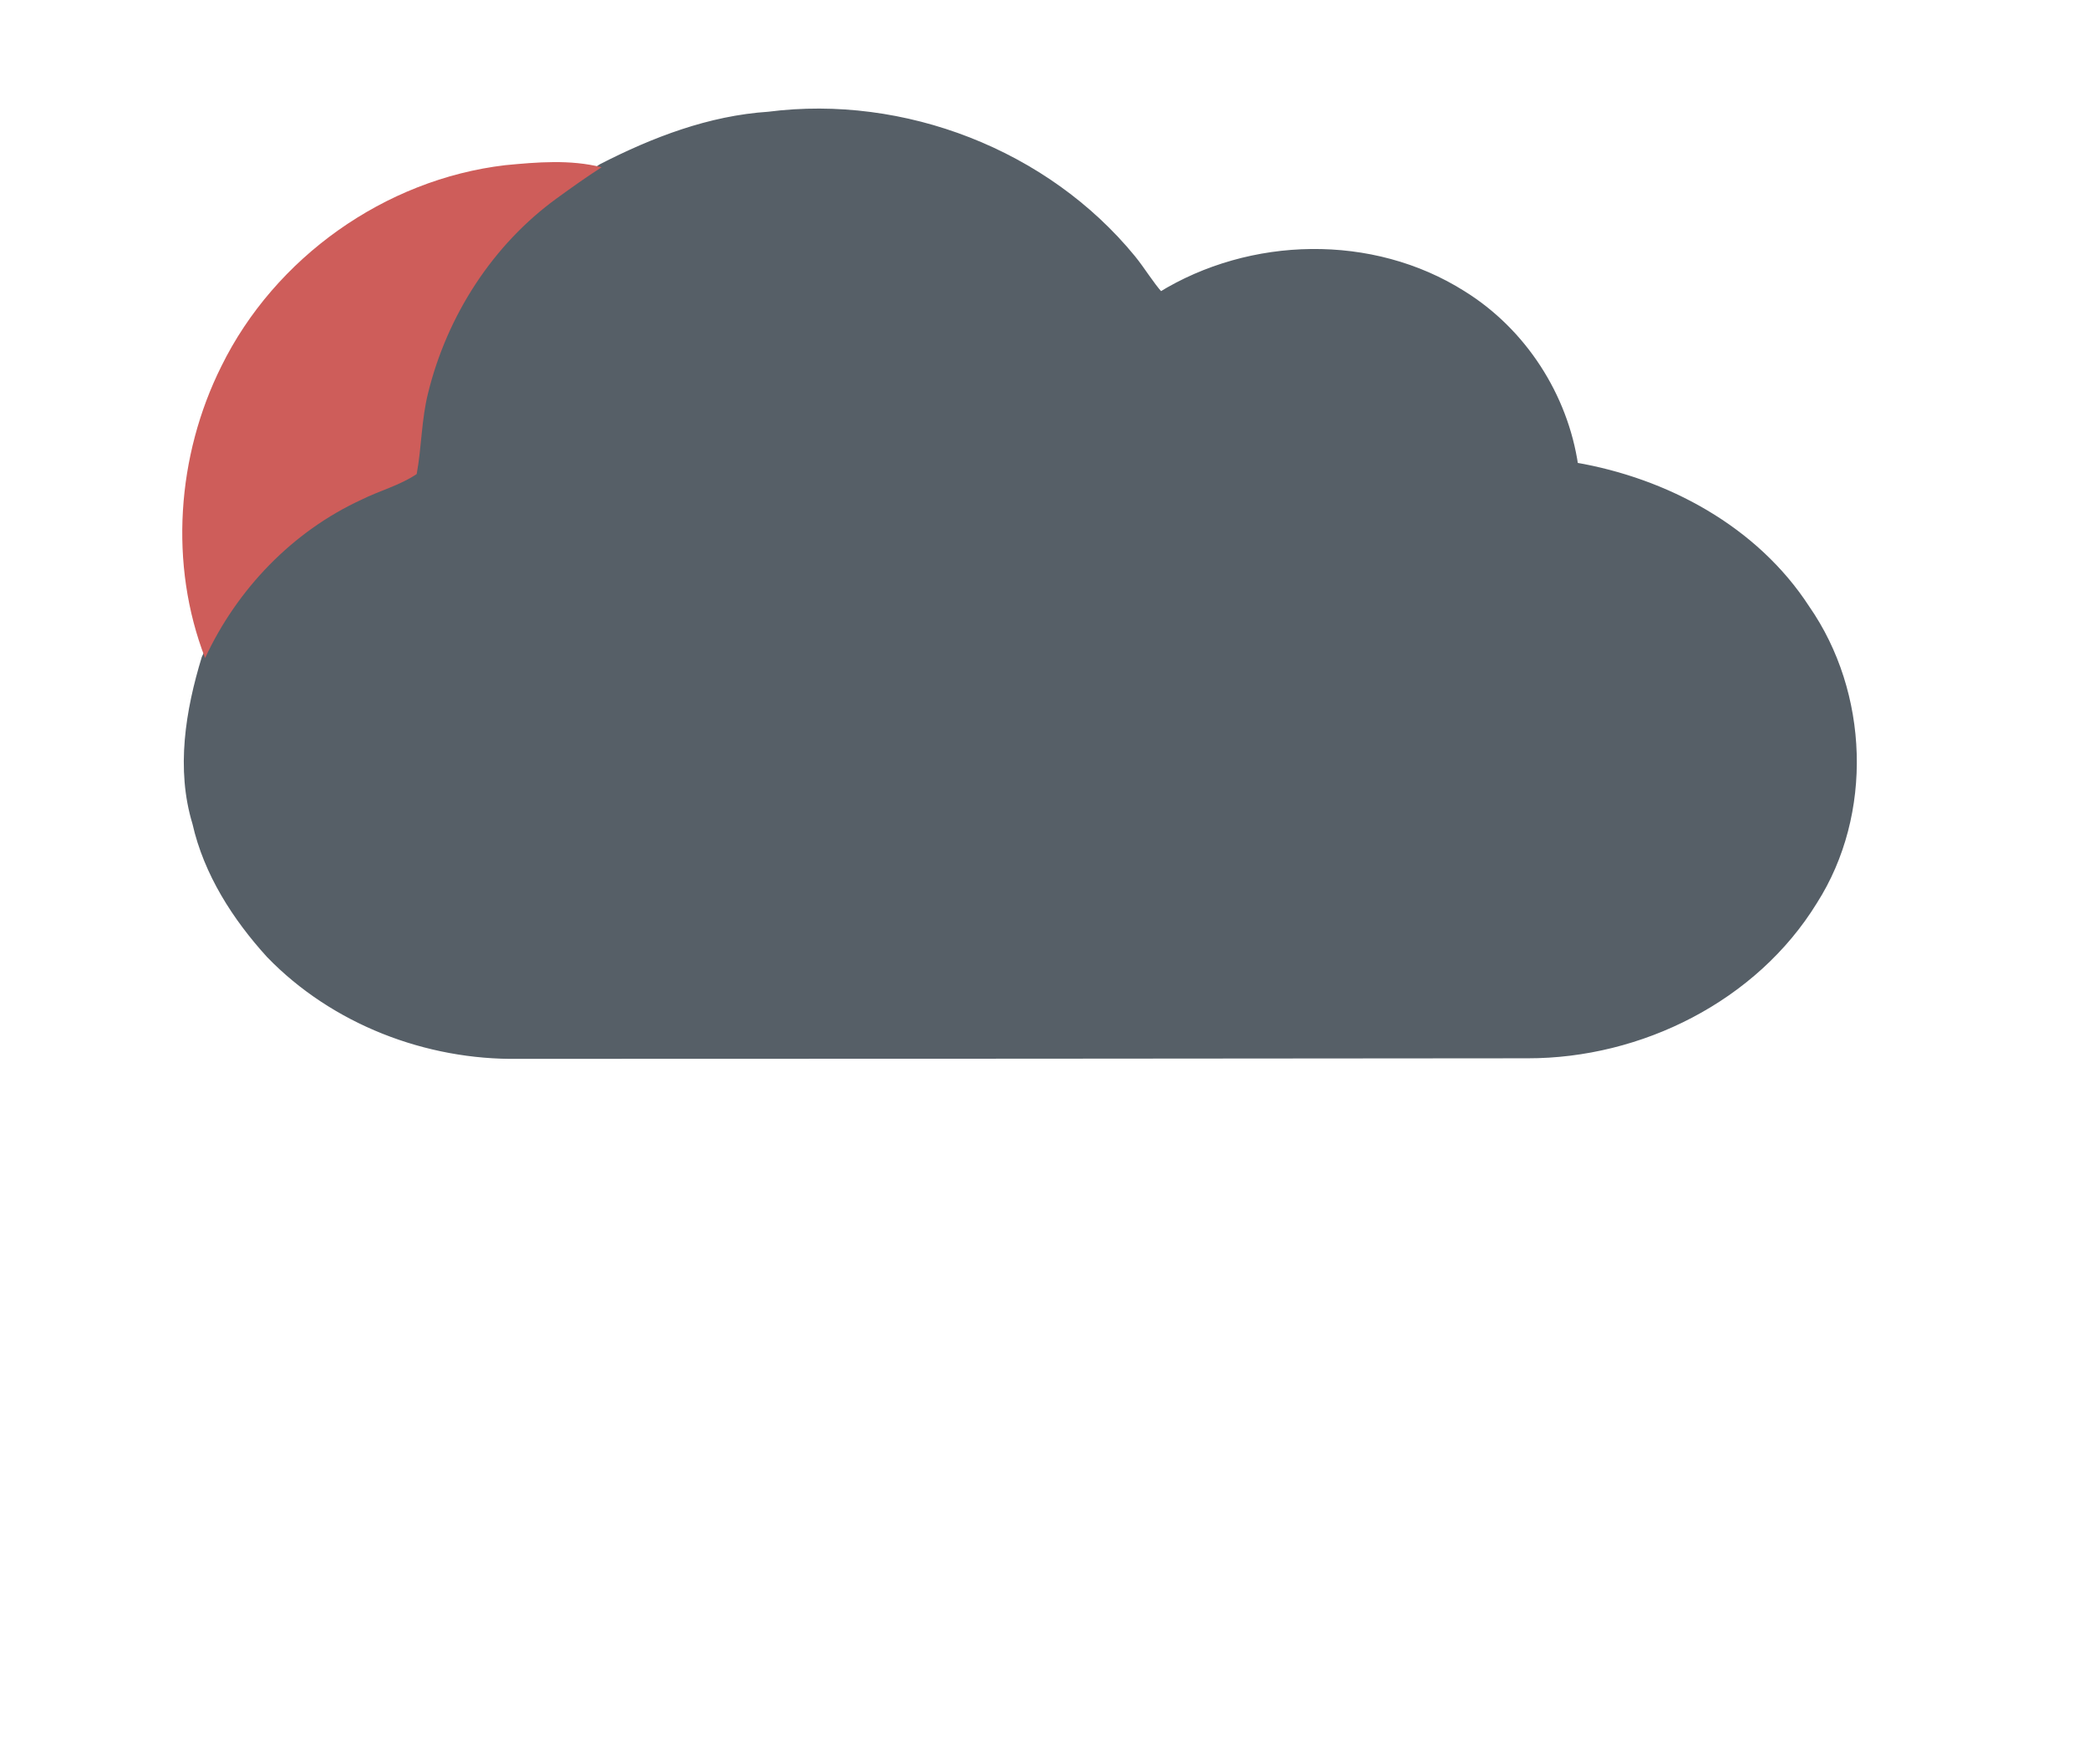 <?xml version="1.0" encoding="UTF-8" ?>
<svg width="302pt" height="255pt" viewBox="0 0 302 255" version="1.1" xmlns="http://www.w3.org/2000/svg">
<path fill="#565f67" opacity="1.00" stroke-width="1" stroke="#565f67" d=" M 111.12 16.65 C 130.62 14.15 151.20 22.10 163.68 37.34 C 165.10 39.08 166.24 41.05 167.74 42.73 C 180.81 34.66 198.36 34.25 211.44 42.51 C 220.16 47.91 226.18 57.22 227.66 67.35 C 240.87 69.61 253.72 76.52 261.13 87.94 C 269.67 100.22 270.32 117.61 262.24 130.28 C 253.62 144.32 237.12 152.52 220.83 152.49 C 172.21 152.55 123.59 152.56 74.97 152.57 C 61.69 152.78 48.27 147.61 38.99 138.03 C 34.06 132.61 29.94 126.20 28.31 118.98 C 25.93 111.17 27.31 102.78 29.65 95.13 C 34.26 85.19 42.28 76.82 52.27 72.23 C 54.89 70.92 57.79 70.18 60.24 68.53 C 60.96 64.65 60.92 60.65 61.89 56.81 C 64.63 45.65 71.23 35.35 80.59 28.60 C 82.68 27.08 84.79 25.58 86.97 24.18 C 94.51 20.31 102.60 17.21 111.12 16.65 Z" />
<path fill="#ce5d5a" opacity="1.00"  d=" M 32.00 52.95 C 39.72 37.25 55.63 25.93 73.03 23.88 C 77.64 23.44 82.43 23.03 86.97 24.18 C 84.79 25.58 82.68 27.08 80.59 28.60 C 71.23 35.35 64.63 45.65 61.89 56.81 C 60.92 60.65 60.96 64.65 60.24 68.53 C 57.79 70.18 54.89 70.92 52.27 72.23 C 42.28 76.82 34.26 85.19 29.65 95.13 C 24.42 81.61 25.55 65.88 32.00 52.95 Z" />
</svg>
